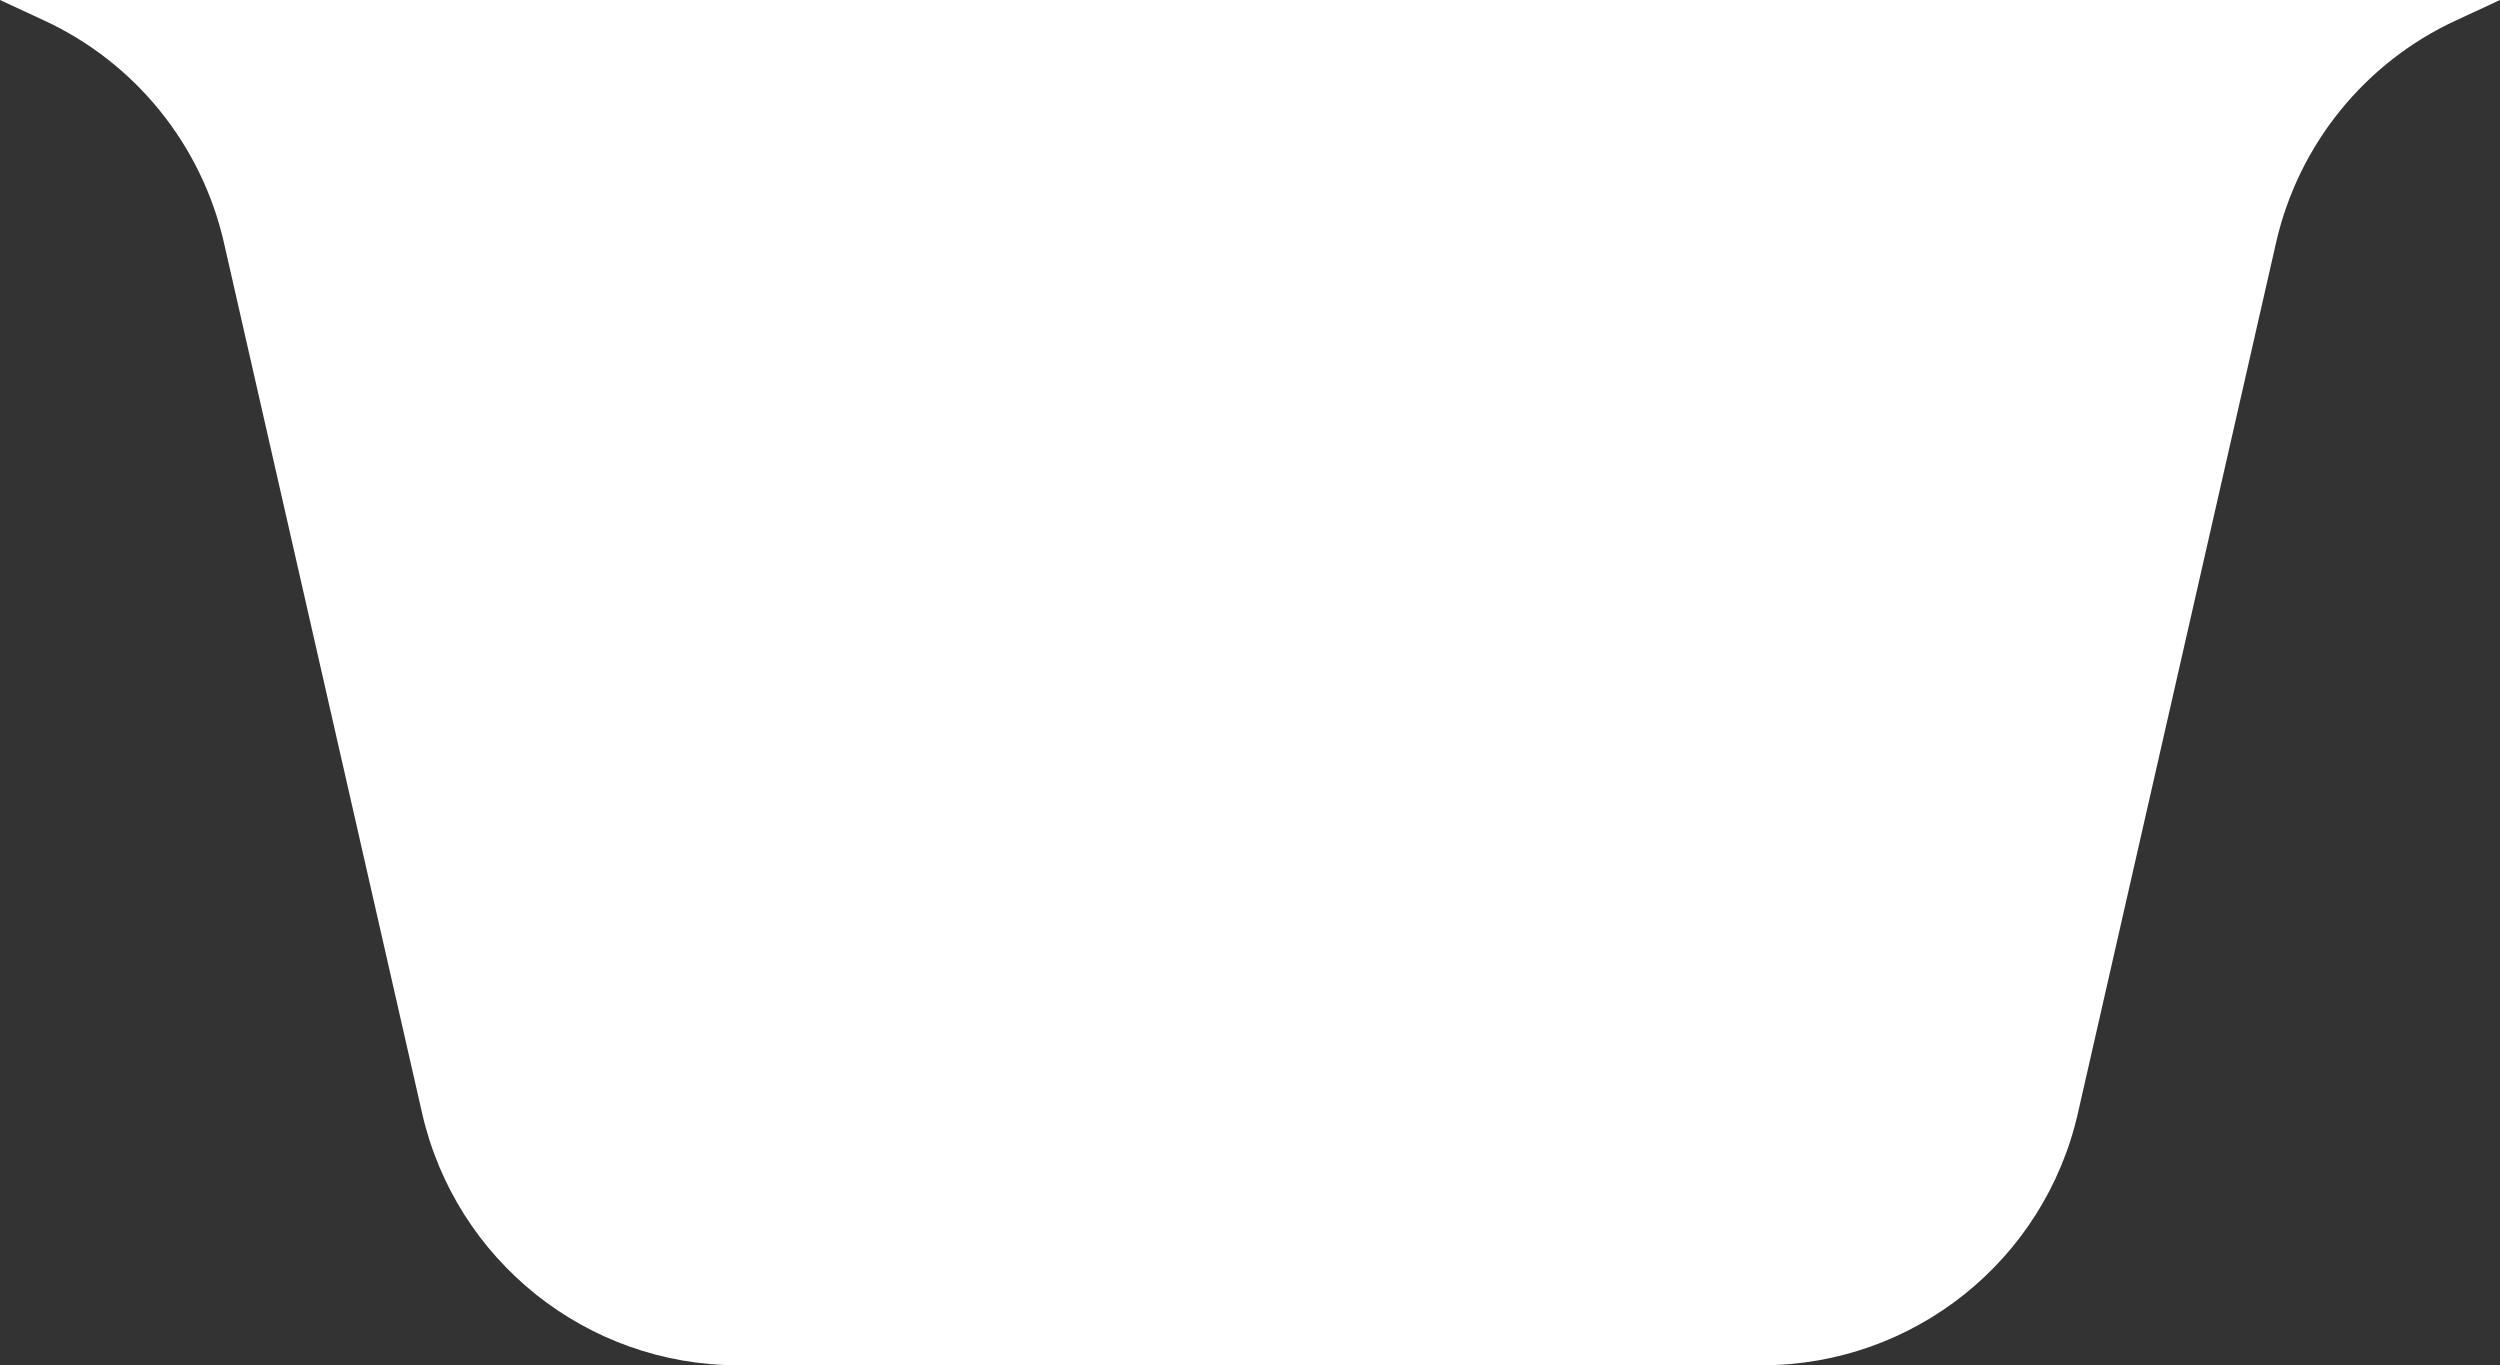 <?xml version="1.0" encoding="utf-8"?>
<!-- Generator: Adobe Illustrator 25.0.1, SVG Export Plug-In . SVG Version: 6.00 Build 0)  -->
<svg version="1.1" id="Capa_1" xmlns="http://www.w3.org/2000/svg" xmlns:xlink="http://www.w3.org/1999/xlink" x="0px" y="0px"
	 viewBox="0 0 1098.7 600" style="enable-background:new 0 0 1098.7 600;" xml:space="preserve">
<rect x="0" y="0" width="1098.7" height="600" fill="#333333" stroke="none"/>
<style type="text/css">
	.st0{fill:#FFFFFF;}
</style>
<path class="st0" d="M0,0l19.4,9c40,18.5,69.2,54.6,79,97.6l87.1,382.6C200.3,554,257.9,600,324.3,600h450.1
	c66.5,0,124.1-46,138.8-110.8l87.1-382.6c9.8-43,39-79.1,79-97.6l19.4-9C1098.7,0,0,0,0,0z"/>
</svg>
